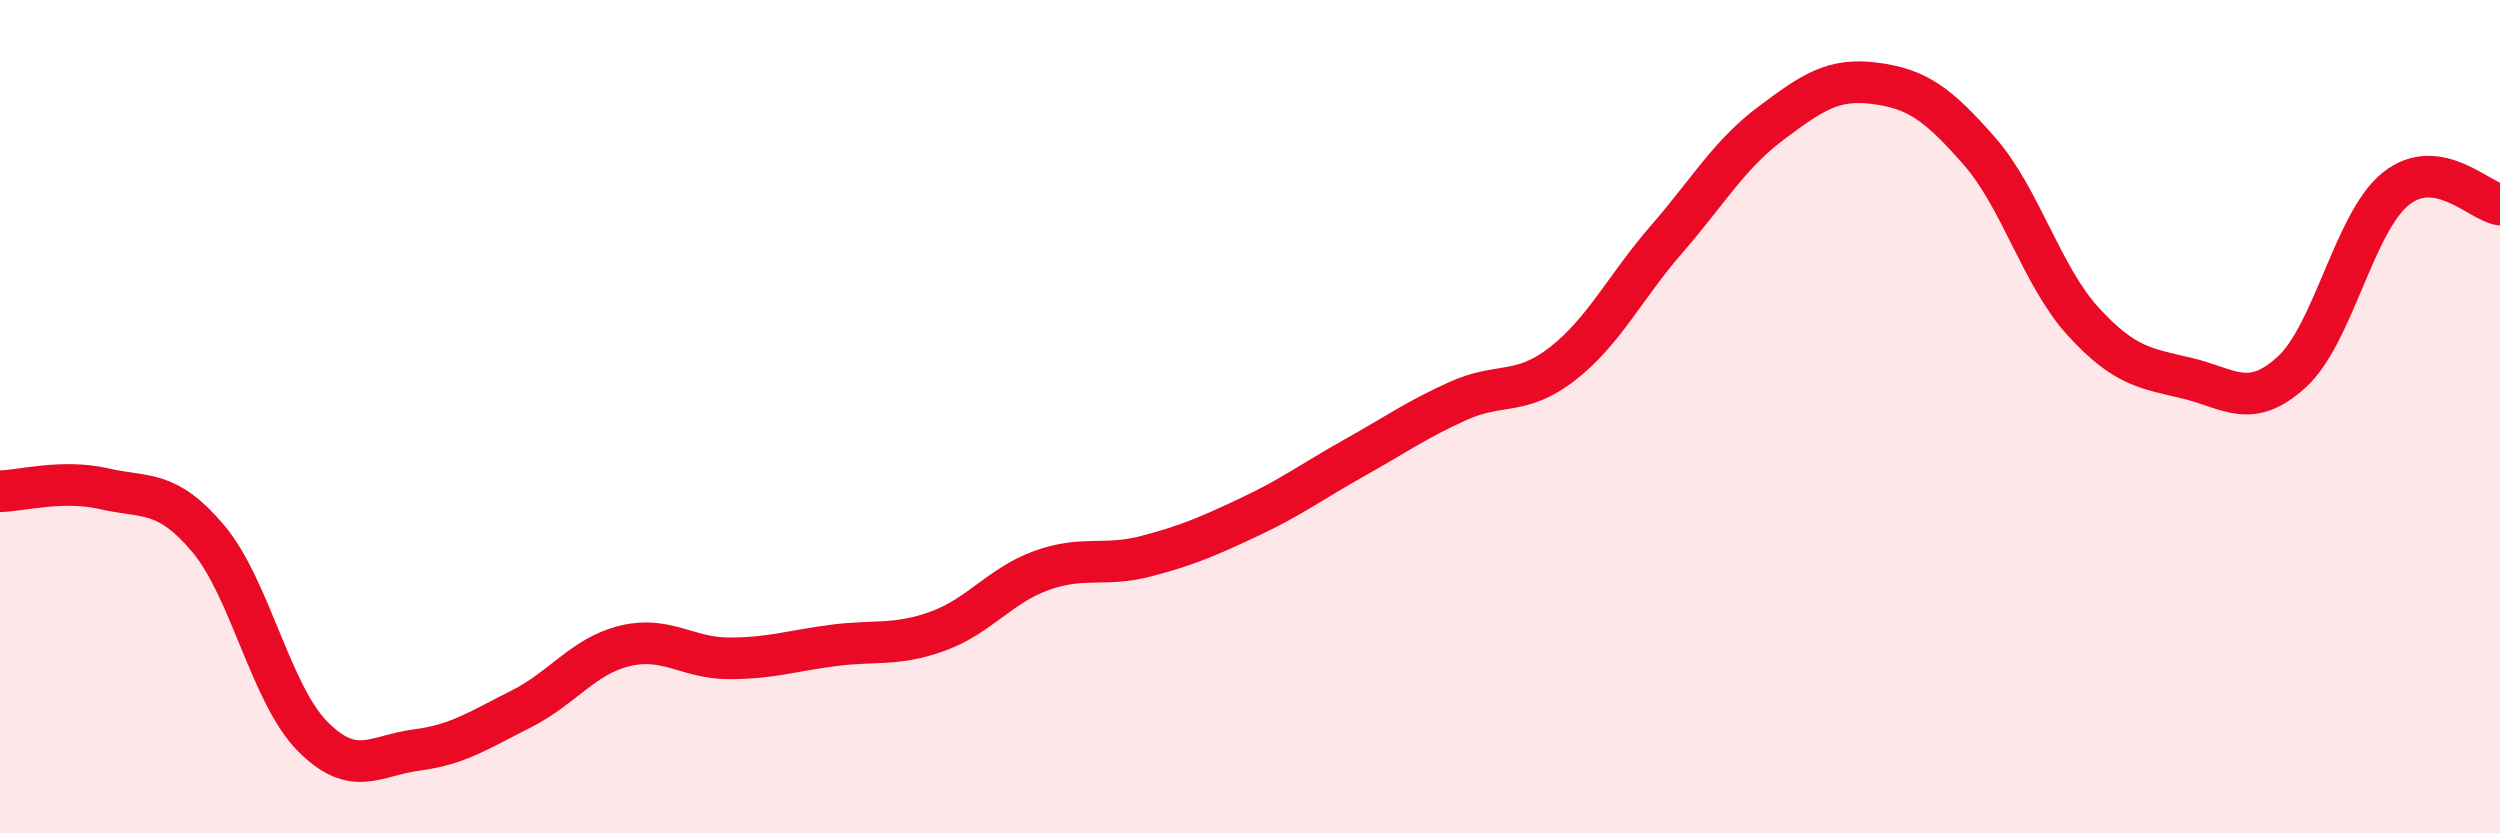 
    <svg width="60" height="20" viewBox="0 0 60 20" xmlns="http://www.w3.org/2000/svg">
      <path
        d="M 0,11.79 C 0.5,11.78 1.5,11.5 2.5,11.73 C 3.5,11.96 4,11.74 5,12.93 C 6,14.12 6.5,16.66 7.5,17.67 C 8.5,18.68 9,18.13 10,18 C 11,17.87 11.5,17.52 12.5,17.02 C 13.5,16.52 14,15.74 15,15.5 C 16,15.26 16.5,15.8 17.5,15.8 C 18.5,15.8 19,15.62 20,15.49 C 21,15.36 21.5,15.51 22.5,15.15 C 23.5,14.79 24,14.05 25,13.69 C 26,13.33 26.5,13.61 27.5,13.35 C 28.5,13.09 29,12.87 30,12.4 C 31,11.93 31.5,11.55 32.5,10.99 C 33.5,10.43 34,10.07 35,9.62 C 36,9.17 36.5,9.51 37.5,8.73 C 38.5,7.95 39,6.89 40,5.74 C 41,4.59 41.5,3.71 42.5,2.96 C 43.5,2.21 44,1.87 45,2 C 46,2.13 46.5,2.48 47.5,3.62 C 48.5,4.76 49,6.63 50,7.72 C 51,8.81 51.5,8.84 52.5,9.08 C 53.5,9.32 54,9.84 55,8.93 C 56,8.02 56.5,5.33 57.5,4.53 C 58.5,3.73 59.5,4.83 60,4.91L60 20L0 20Z"
        fill="#EB0A25"
        opacity="0.1"
        stroke-linecap="round"
        stroke-linejoin="round"
      />
      <path
        d="M 0,11.79 C 0.5,11.78 1.5,11.5 2.5,11.73 C 3.5,11.96 4,11.74 5,12.93 C 6,14.12 6.5,16.66 7.5,17.67 C 8.5,18.68 9,18.13 10,18 C 11,17.87 11.5,17.52 12.5,17.02 C 13.5,16.52 14,15.74 15,15.5 C 16,15.26 16.5,15.8 17.5,15.8 C 18.5,15.8 19,15.62 20,15.49 C 21,15.36 21.5,15.51 22.5,15.15 C 23.5,14.79 24,14.05 25,13.69 C 26,13.33 26.5,13.61 27.5,13.35 C 28.5,13.09 29,12.87 30,12.4 C 31,11.93 31.5,11.55 32.5,10.99 C 33.5,10.43 34,10.07 35,9.62 C 36,9.17 36.5,9.51 37.5,8.73 C 38.5,7.95 39,6.89 40,5.74 C 41,4.59 41.5,3.71 42.5,2.96 C 43.5,2.21 44,1.87 45,2 C 46,2.13 46.5,2.48 47.5,3.62 C 48.5,4.76 49,6.63 50,7.72 C 51,8.81 51.5,8.84 52.5,9.08 C 53.5,9.32 54,9.84 55,8.93 C 56,8.02 56.5,5.33 57.5,4.53 C 58.5,3.73 59.5,4.83 60,4.91"
        stroke="#EB0A25"
        stroke-width="1"
        fill="none"
        stroke-linecap="round"
        stroke-linejoin="round"
      />
    </svg>
  